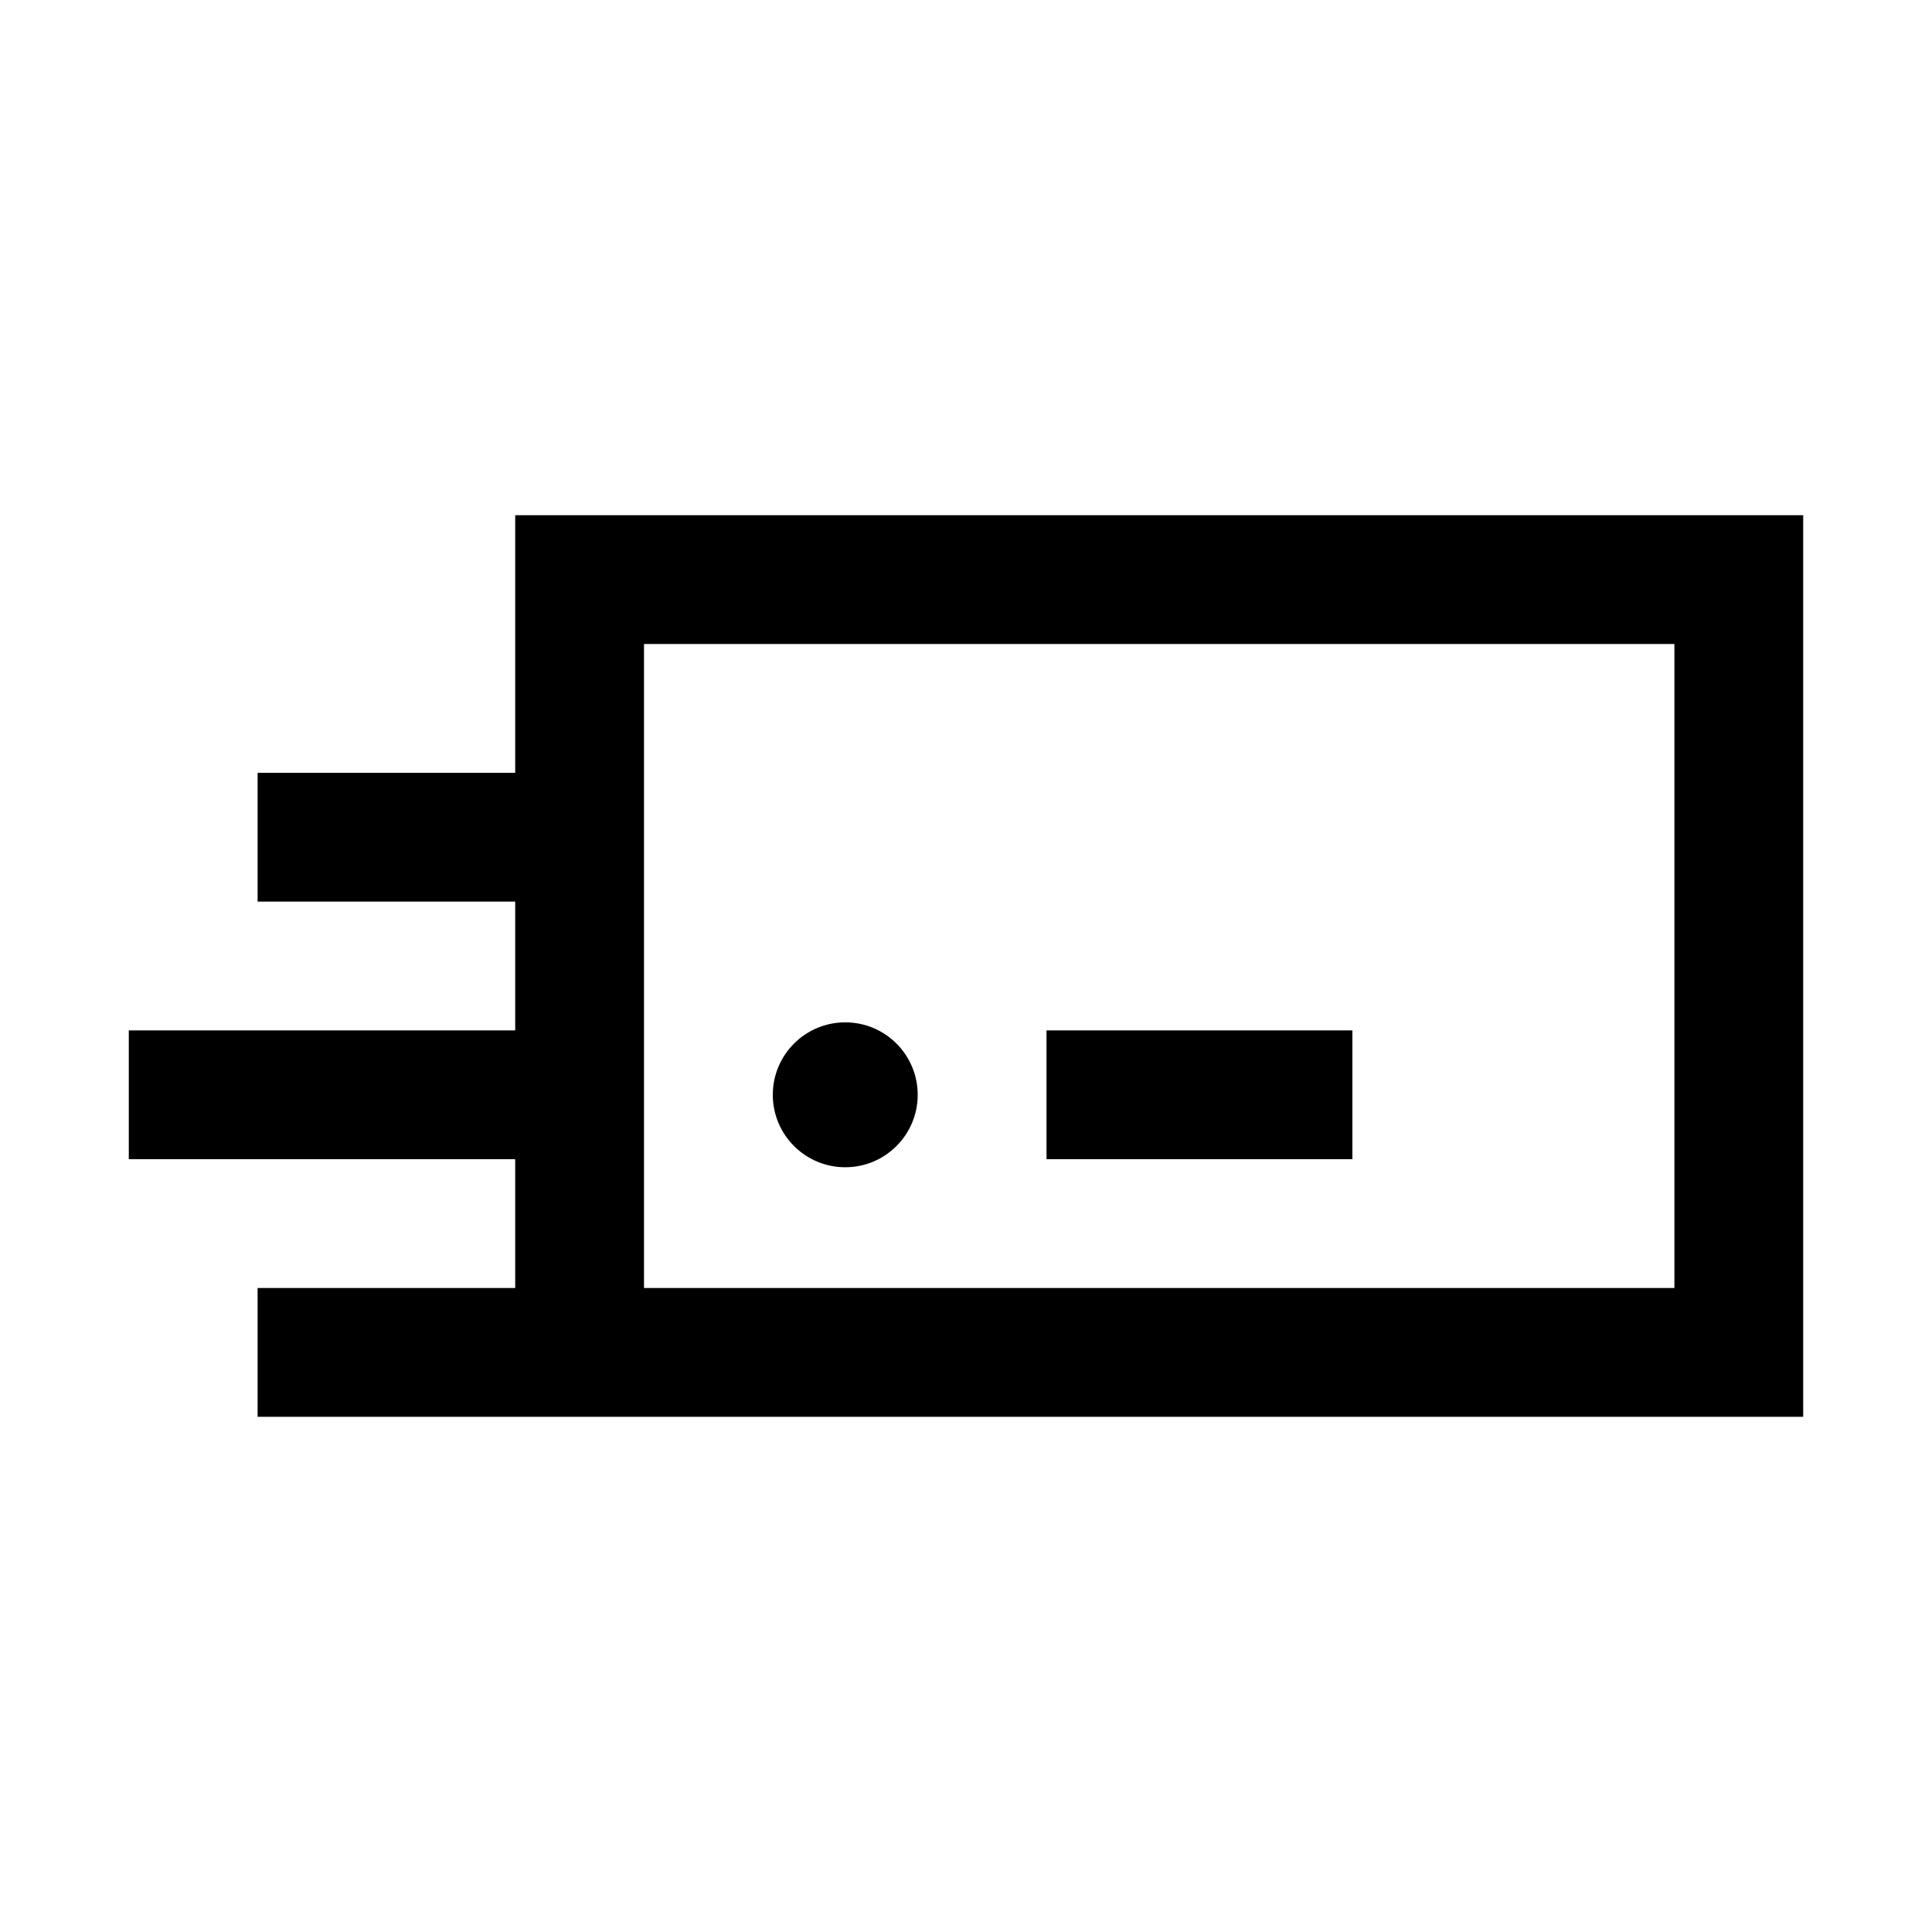 <svg width="24" height="24" viewBox="0 0 24 24" xmlns="http://www.w3.org/2000/svg">
<path d="M6.4 6.4V9.6H3.2V11.2H6.4V12.8H1.6V14.4H6.4V16H3.2V17.6H22.4V6.4H6.4ZM20.8 16H8V8H20.8V16ZM16.8 14.4H13V12.8H16.8V14.4ZM9.6 13.6C9.6 13.103 10.003 12.7 10.5 12.7C10.997 12.7 11.4 13.103 11.4 13.6C11.4 14.097 10.997 14.5 10.5 14.5C10.003 14.5 9.6 14.097 9.6 13.6Z"/>
</svg>
